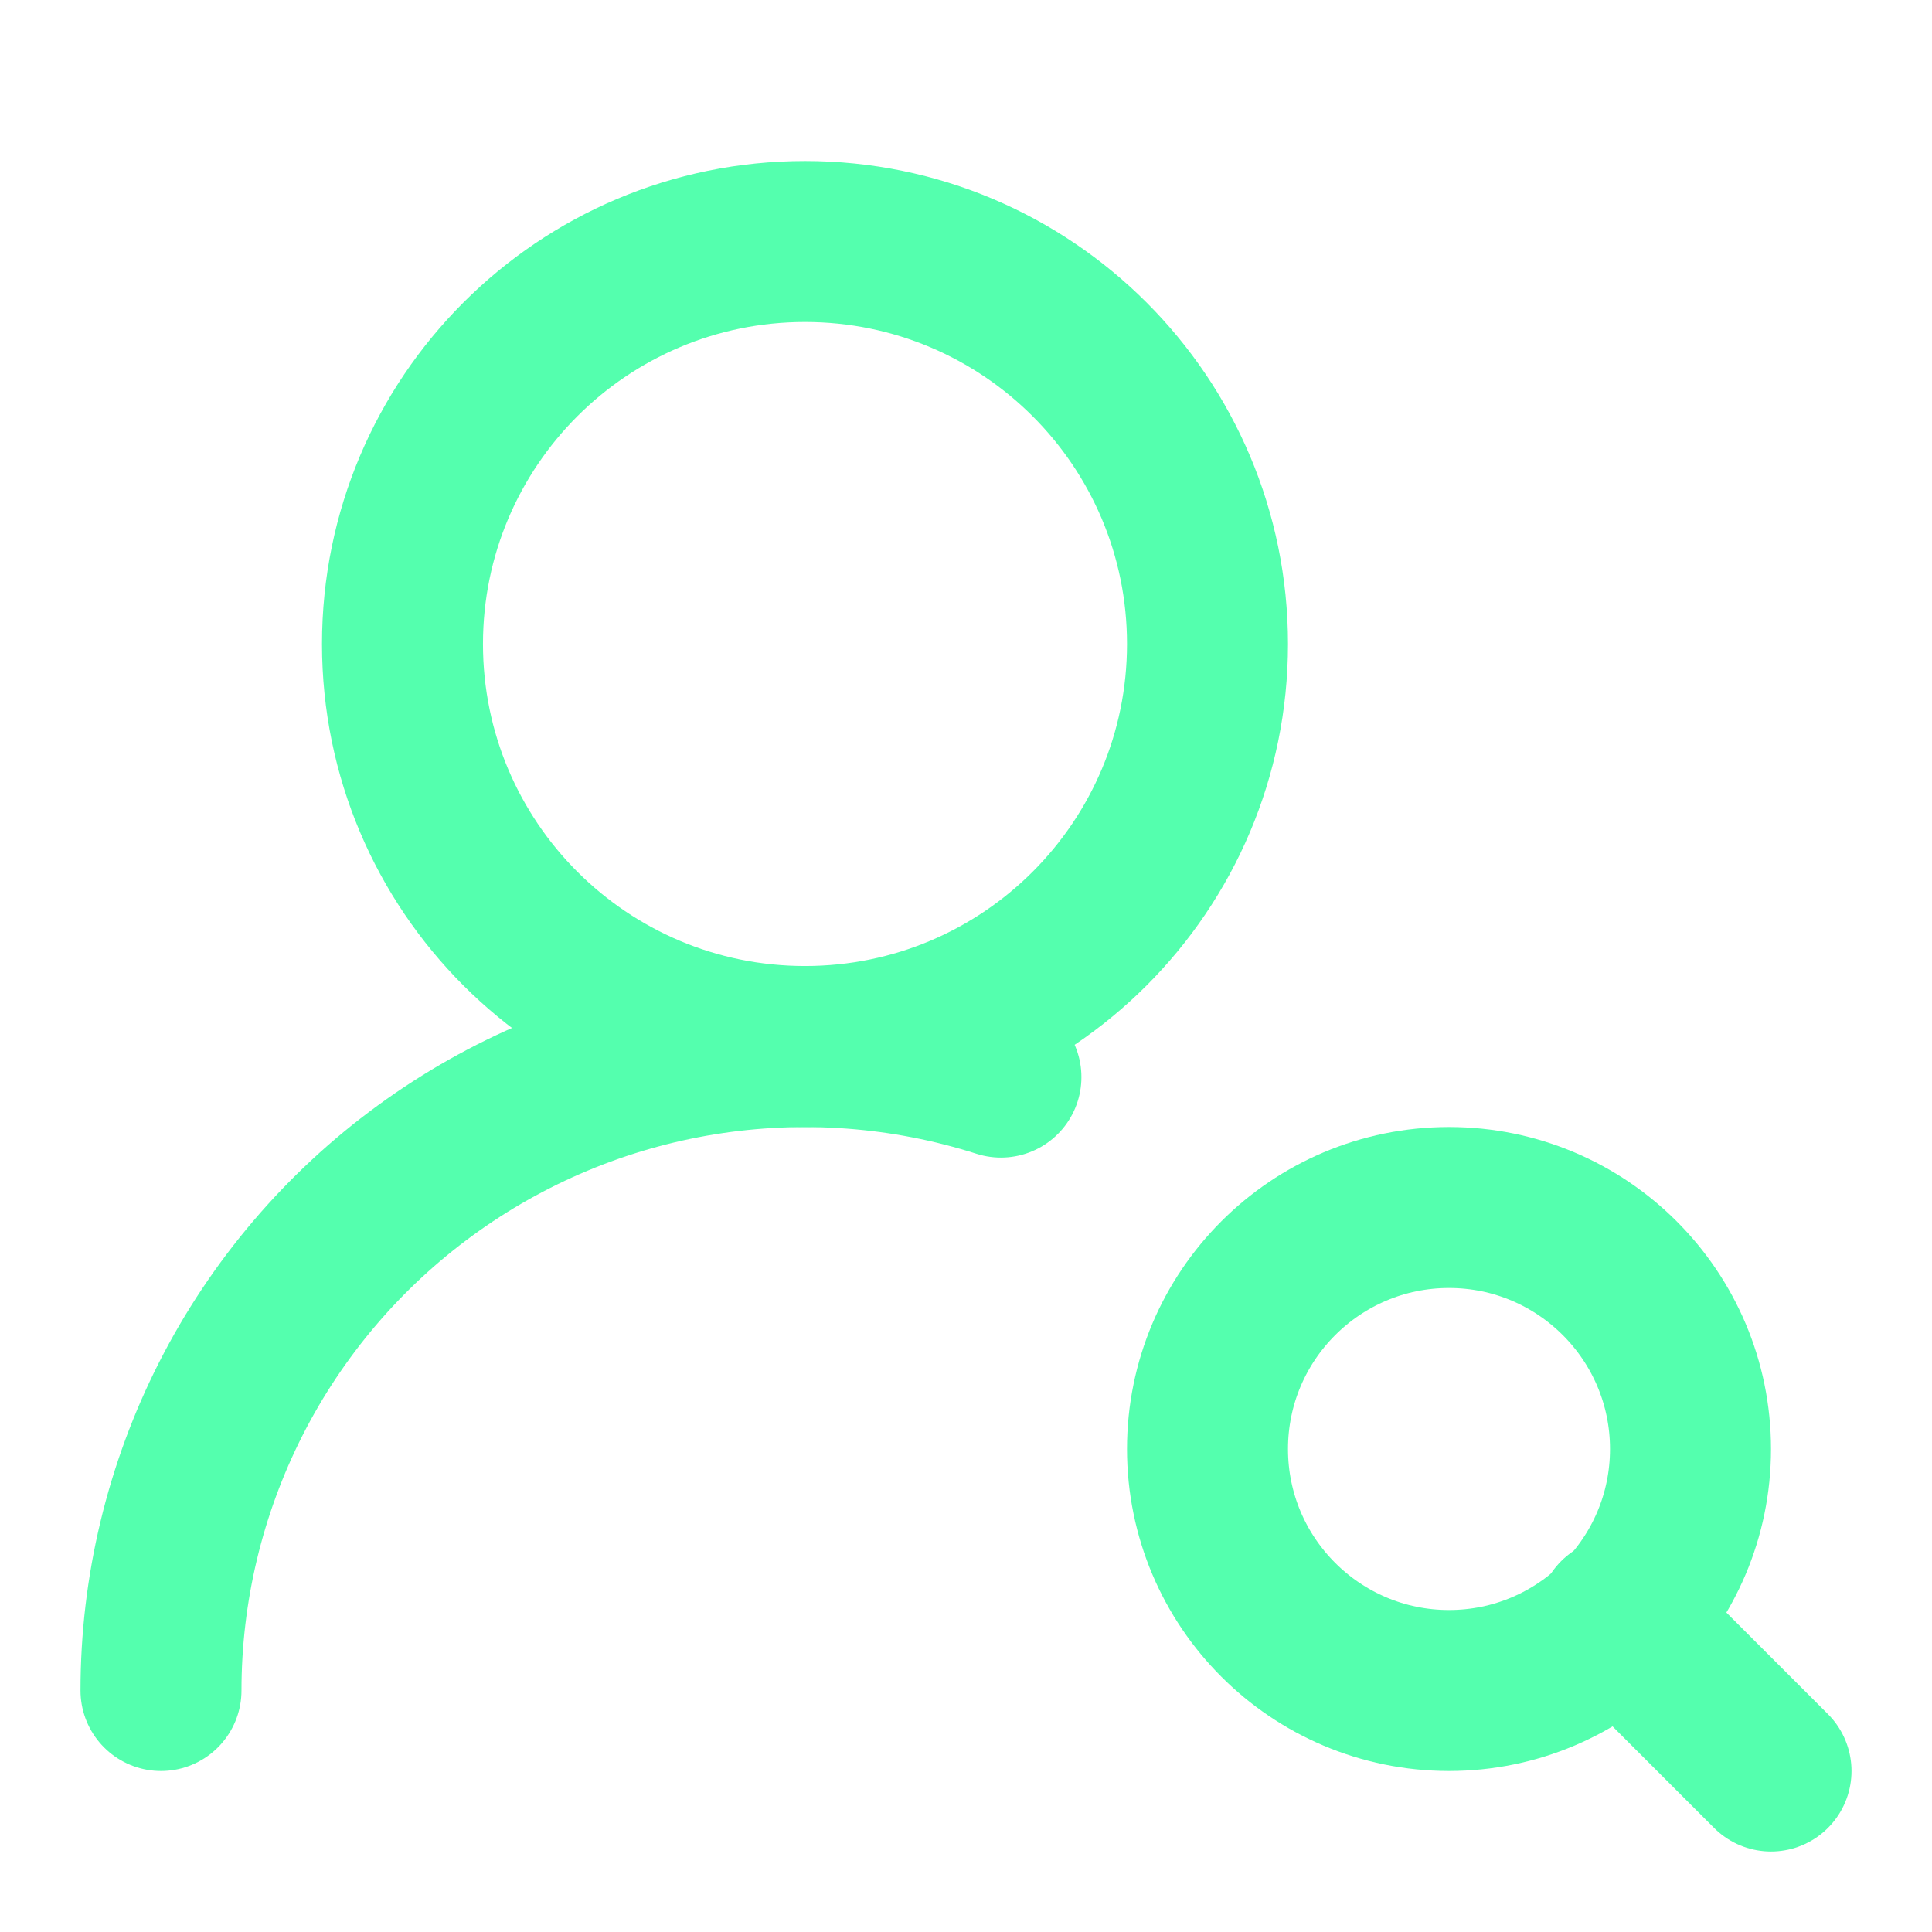 <svg width="40" height="40" viewBox="0 0 40 40" fill="none" xmlns="http://www.w3.org/2000/svg">
<g id="user-round-search-bg 1">
<path id="Vector" d="M16.667 21.667C21.269 21.667 25 17.936 25 13.333C25 8.731 21.269 5 16.667 5C12.064 5 8.333 8.731 8.333 13.333C8.333 17.936 12.064 21.667 16.667 21.667Z" stroke="#54FFAE" stroke-width="3.333" stroke-linecap="round" stroke-linejoin="round"/>
<path id="Vector_2" d="M3.333 35C3.333 32.902 3.829 30.833 4.779 28.962C5.73 27.091 7.108 25.471 8.803 24.234C10.498 22.996 12.46 22.176 14.532 21.84C16.603 21.504 18.724 21.662 20.723 22.3" stroke="#54FFAE" stroke-width="3.333" stroke-linecap="round" stroke-linejoin="round"/>
<path id="Vector_3" d="M30 35C32.761 35 35 32.761 35 30C35 27.239 32.761 25 30 25C27.239 25 25 27.239 25 30C25 32.761 27.239 35 30 35Z" stroke="#54FFAE" stroke-width="3.333" stroke-linecap="round" stroke-linejoin="round"/>
<path id="Vector_4" d="M36.667 36.667L33.5 33.5" stroke="#54FFAE" stroke-width="3.333" stroke-linecap="round" stroke-linejoin="round"/>
</g>
</svg>
